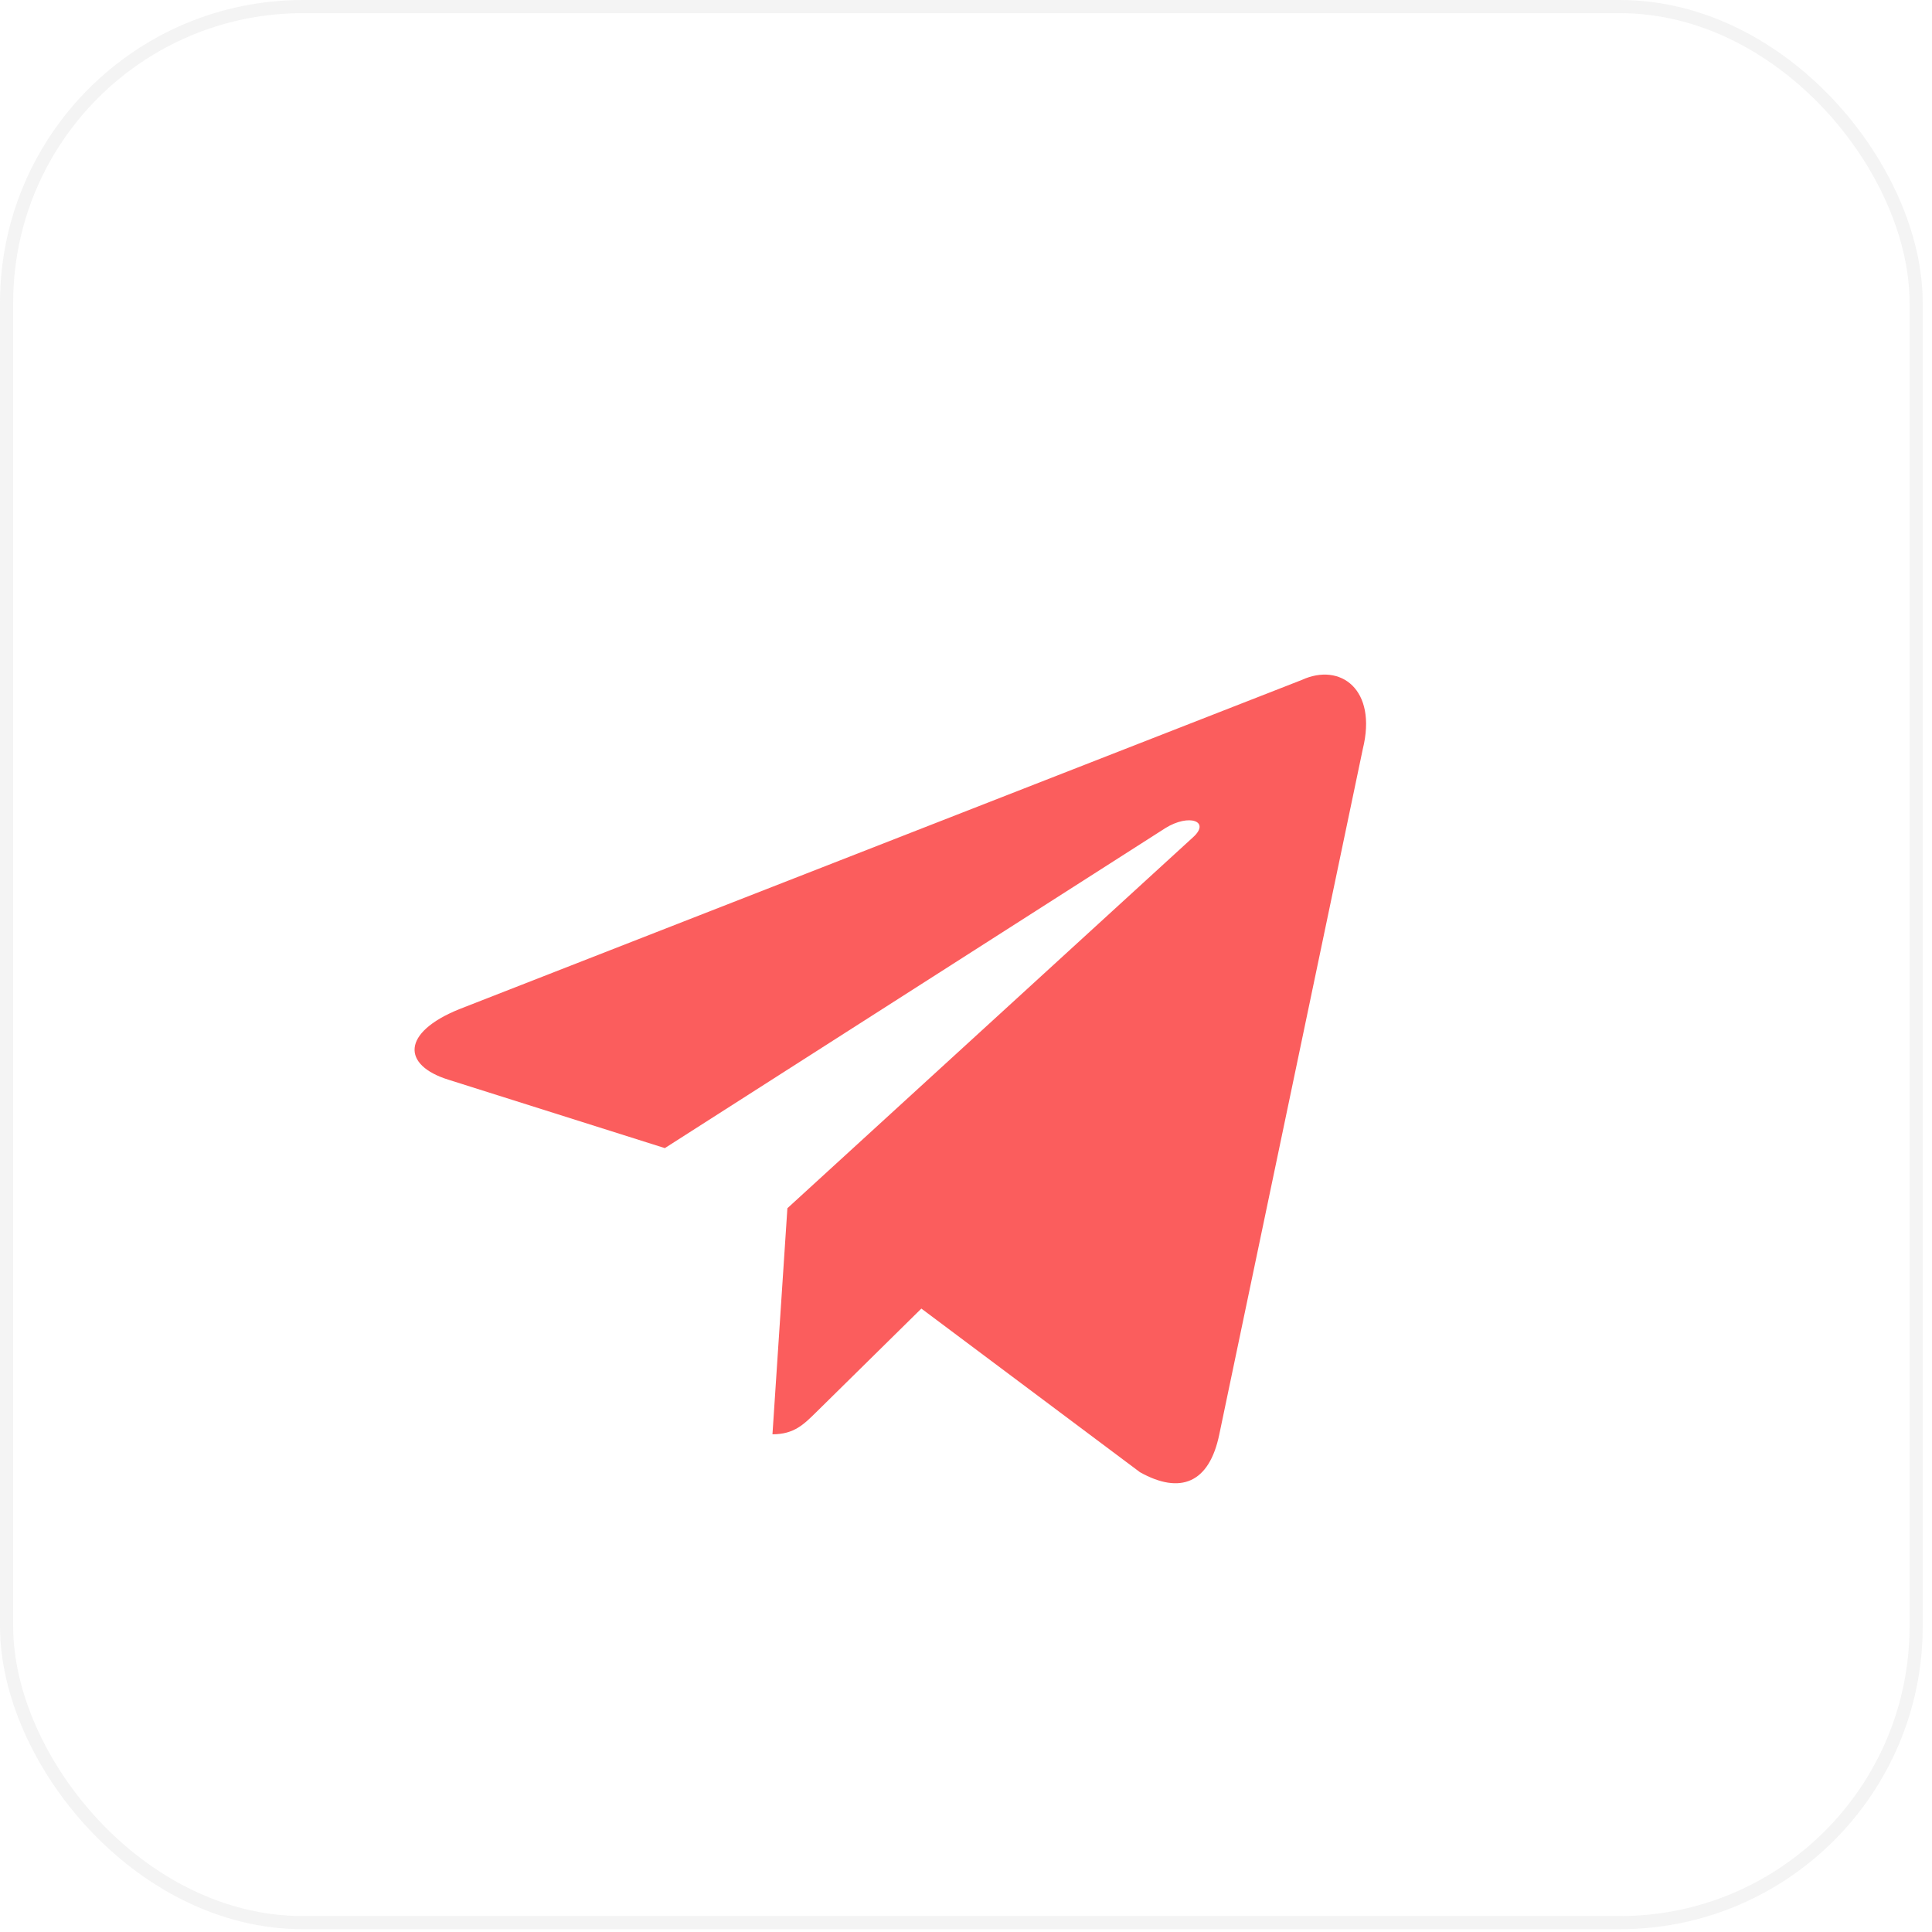 <?xml version="1.0" encoding="UTF-8"?> <svg xmlns="http://www.w3.org/2000/svg" width="127" height="127" viewBox="0 0 127 127" fill="none"> <g filter="url(#filter0_b_152_796)"> <rect width="126.389" height="126.816" rx="19.905" fill="white"></rect> <rect x="0.433" y="0.433" width="125.524" height="125.951" rx="19.473" stroke="#D9D9D9" stroke-opacity="0.3" stroke-width="0.865"></rect> <g filter="url(#filter1_i_152_796)"> <g filter="url(#filter2_i_152_796)"> <path d="M85.578 37.77L30.172 59.421C26.391 60.96 26.413 63.097 29.478 64.051L43.703 68.547L76.616 47.505C78.172 46.545 79.594 47.061 78.425 48.113L51.759 72.499H51.753L51.759 72.502L50.778 87.36C52.216 87.36 52.85 86.692 53.656 85.904L60.566 79.095L74.938 89.853C77.588 91.331 79.491 90.571 80.15 87.367L89.584 42.311C90.55 38.388 88.106 36.611 85.578 37.77Z" fill="#FB5D5D"></path> </g> </g> </g> <defs> <filter id="filter0_b_152_796" x="-4" y="-4" width="134.389" height="134.816" filterUnits="userSpaceOnUse" color-interpolation-filters="sRGB"> <feFlood flood-opacity="0" result="BackgroundImageFix"></feFlood> <feGaussianBlur in="BackgroundImage" stdDeviation="2"></feGaussianBlur> <feComposite in2="SourceAlpha" operator="in" result="effect1_backgroundBlur_152_796"></feComposite> <feBlend mode="normal" in="SourceGraphic" in2="effect1_backgroundBlur_152_796" result="shape"></feBlend> </filter> <filter id="filter1_i_152_796" x="21" y="26" width="75" height="79.462" filterUnits="userSpaceOnUse" color-interpolation-filters="sRGB"> <feFlood flood-opacity="0" result="BackgroundImageFix"></feFlood> <feBlend mode="normal" in="SourceGraphic" in2="BackgroundImageFix" result="shape"></feBlend> <feColorMatrix in="SourceAlpha" type="matrix" values="0 0 0 0 0 0 0 0 0 0 0 0 0 0 0 0 0 0 127 0" result="hardAlpha"></feColorMatrix> <feOffset dy="3.462"></feOffset> <feGaussianBlur stdDeviation="6.491"></feGaussianBlur> <feComposite in2="hardAlpha" operator="arithmetic" k2="-1" k3="1"></feComposite> <feColorMatrix type="matrix" values="0 0 0 0 0 0 0 0 0 0 0 0 0 0 0 0 0 0 0.2 0"></feColorMatrix> <feBlend mode="normal" in2="shape" result="effect1_innerShadow_152_796"></feBlend> </filter> <filter id="filter2_i_152_796" x="27.251" y="37.421" width="62.549" height="56.619" filterUnits="userSpaceOnUse" color-interpolation-filters="sRGB"> <feFlood flood-opacity="0" result="BackgroundImageFix"></feFlood> <feBlend mode="normal" in="SourceGraphic" in2="BackgroundImageFix" result="shape"></feBlend> <feColorMatrix in="SourceAlpha" type="matrix" values="0 0 0 0 0 0 0 0 0 0 0 0 0 0 0 0 0 0 127 0" result="hardAlpha"></feColorMatrix> <feOffset dy="3.462"></feOffset> <feGaussianBlur stdDeviation="1.731"></feGaussianBlur> <feComposite in2="hardAlpha" operator="arithmetic" k2="-1" k3="1"></feComposite> <feColorMatrix type="matrix" values="0 0 0 0 0 0 0 0 0 0 0 0 0 0 0 0 0 0 0.25 0"></feColorMatrix> <feBlend mode="normal" in2="shape" result="effect1_innerShadow_152_796"></feBlend> </filter> </defs> </svg> 